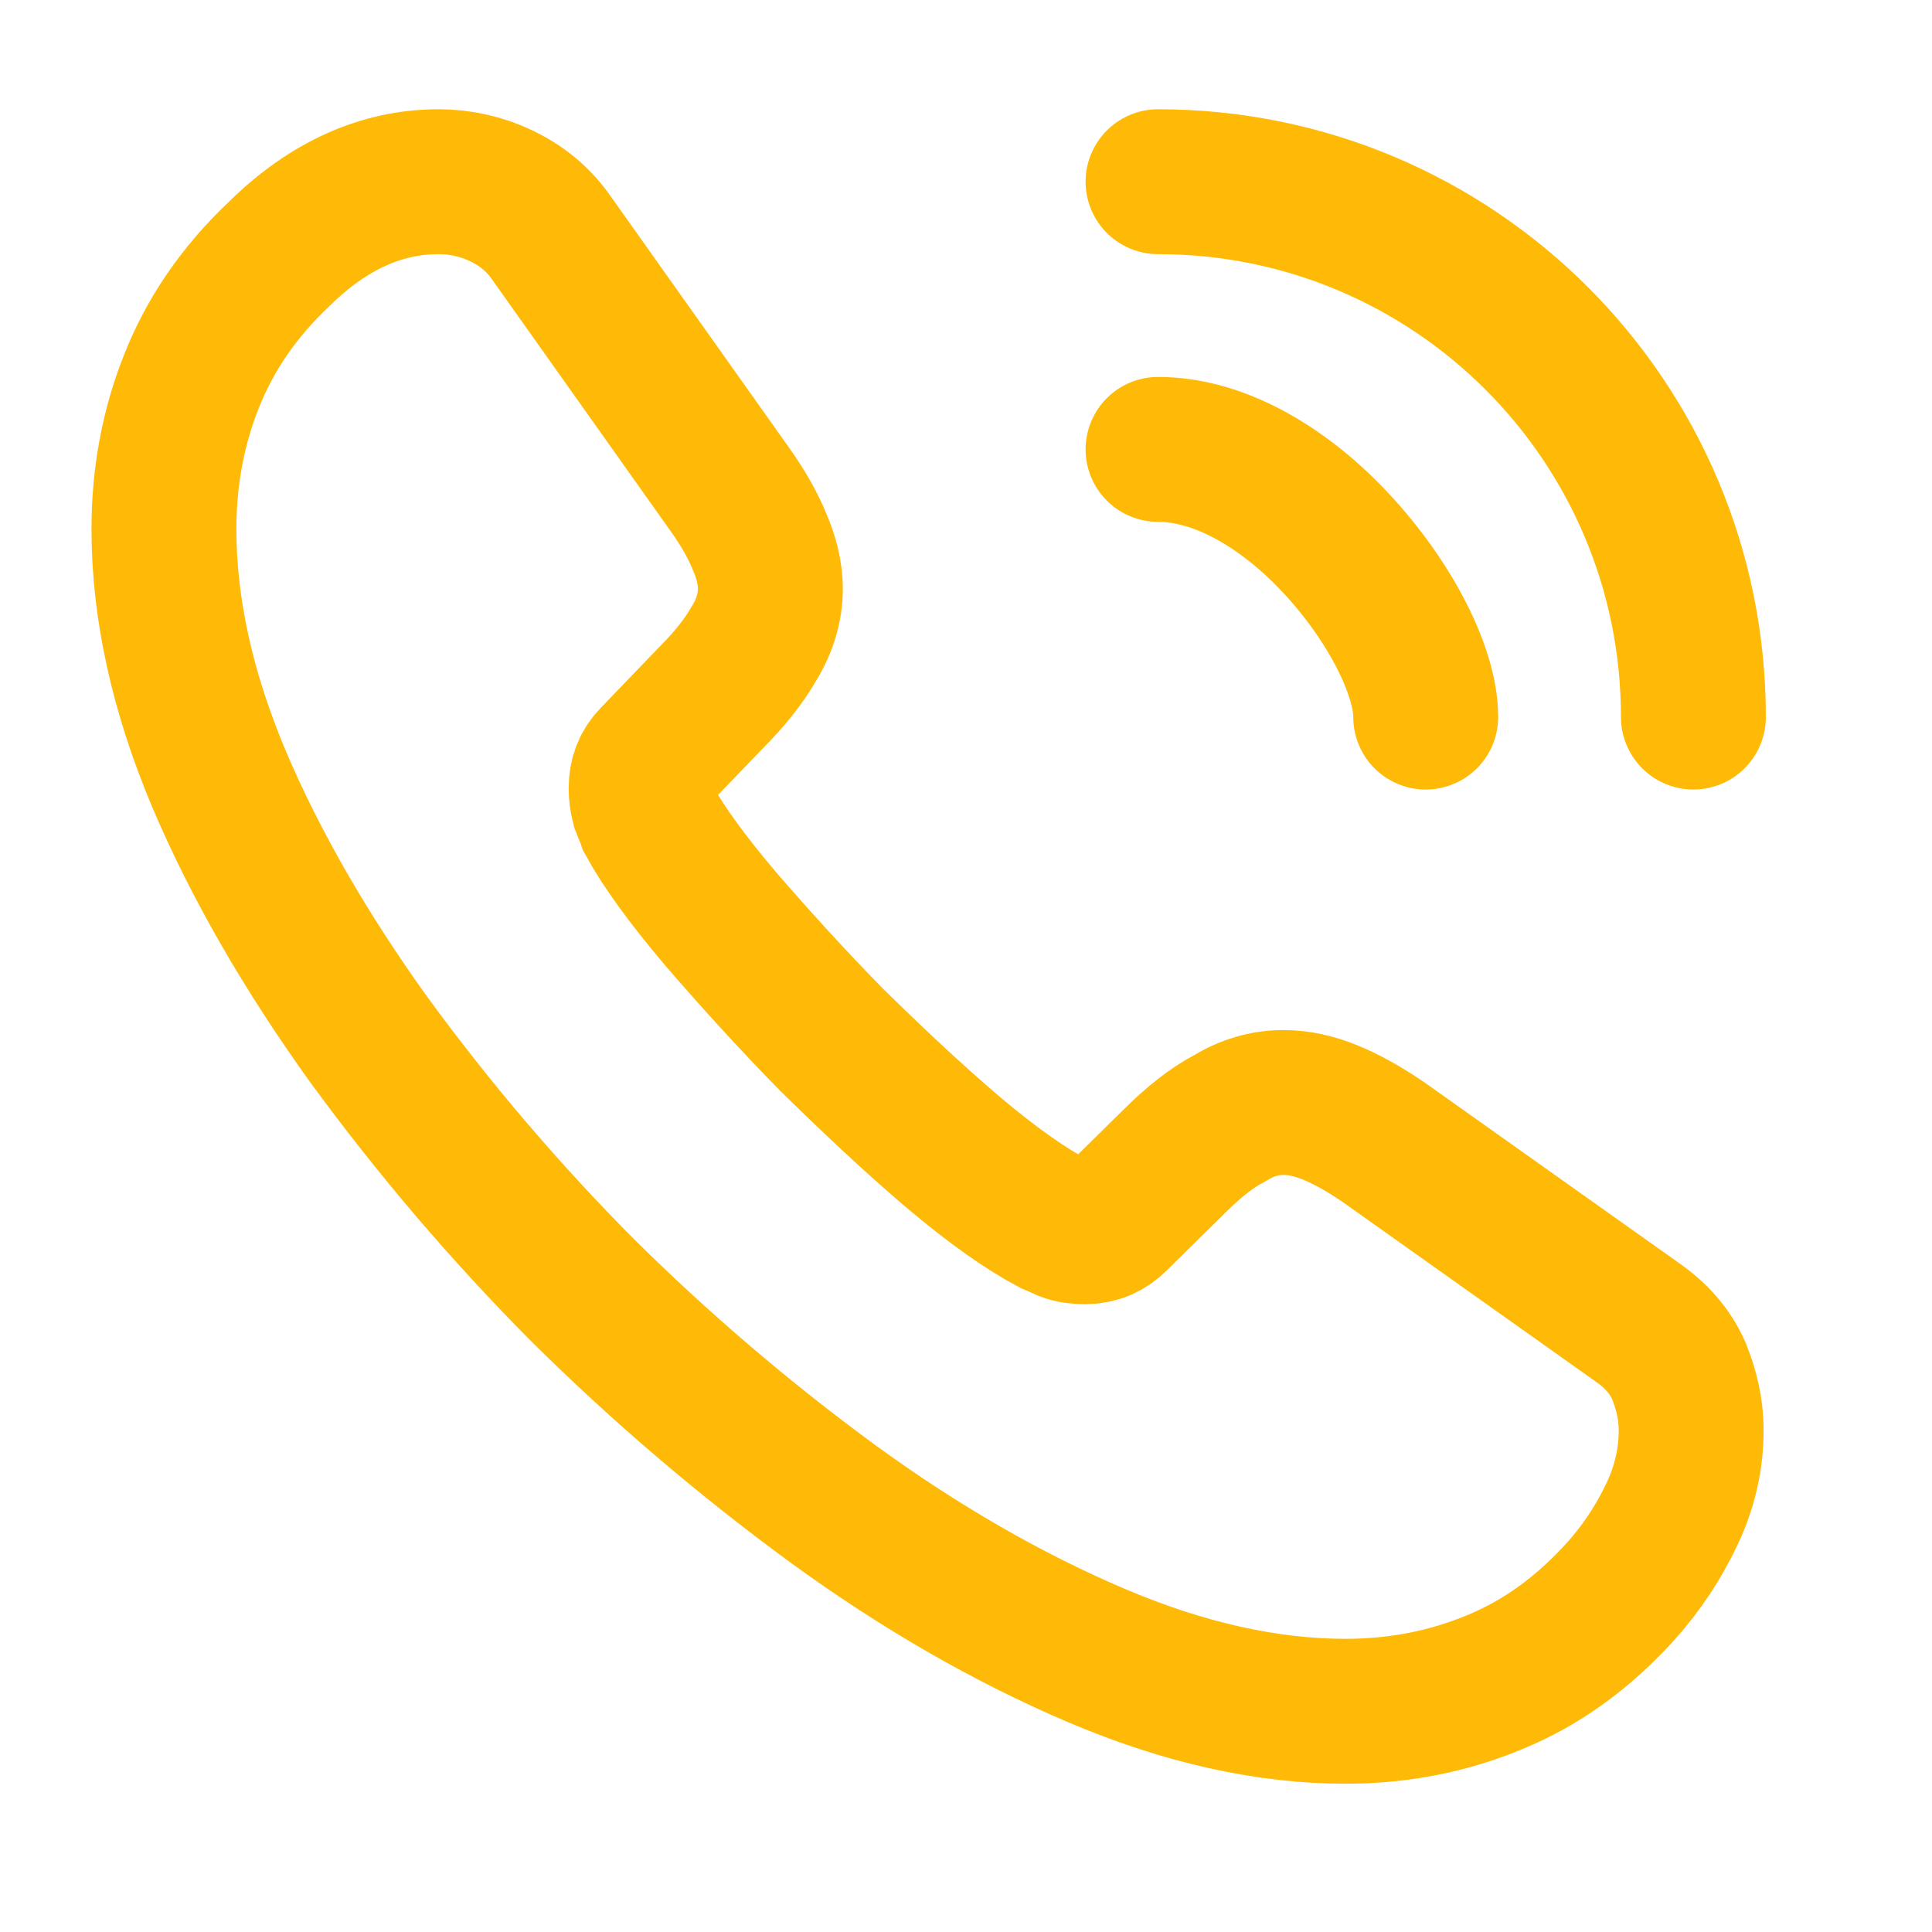 <svg width="20" height="20" viewBox="0 0 20 20" fill="none" xmlns="http://www.w3.org/2000/svg">
<g clip-path="url(#clip0_532_133)">
<path d="M17.507 14.809C17.507 15.094 17.444 15.387 17.309 15.672C17.174 15.957 17 16.226 16.771 16.48C16.383 16.907 15.955 17.216 15.472 17.414C14.997 17.612 14.483 17.715 13.928 17.715C13.121 17.715 12.258 17.525 11.348 17.137C10.437 16.749 9.527 16.226 8.624 15.569C7.705 14.896 6.837 14.155 6.028 13.353C5.227 12.547 4.489 11.681 3.819 10.764C3.17 9.861 2.647 8.959 2.267 8.064C1.887 7.162 1.697 6.299 1.697 5.476C1.697 4.937 1.792 4.423 1.982 3.948C2.172 3.465 2.473 3.021 2.893 2.626C3.399 2.127 3.954 1.881 4.539 1.881C4.761 1.881 4.983 1.929 5.181 2.024C5.386 2.119 5.569 2.261 5.711 2.467L7.548 5.056C7.69 5.254 7.793 5.436 7.864 5.61C7.936 5.776 7.975 5.943 7.975 6.093C7.975 6.283 7.92 6.473 7.809 6.655C7.706 6.837 7.556 7.027 7.366 7.217L6.764 7.843C6.677 7.93 6.637 8.033 6.637 8.159C6.637 8.223 6.645 8.278 6.661 8.341C6.685 8.405 6.709 8.452 6.724 8.5C6.867 8.761 7.112 9.101 7.461 9.513C7.817 9.925 8.197 10.344 8.609 10.764C9.036 11.183 9.448 11.571 9.867 11.928C10.279 12.276 10.619 12.513 10.889 12.656C10.928 12.672 10.976 12.695 11.031 12.719C11.094 12.743 11.158 12.751 11.229 12.751C11.364 12.751 11.466 12.703 11.553 12.616L12.155 12.023C12.353 11.825 12.543 11.674 12.725 11.579C12.907 11.468 13.089 11.413 13.287 11.413C13.438 11.413 13.596 11.445 13.77 11.516C13.944 11.587 14.126 11.69 14.324 11.825L16.945 13.685C17.151 13.828 17.293 13.994 17.38 14.192C17.459 14.39 17.507 14.588 17.507 14.809V14.809Z" stroke="#FFBA08" stroke-width="1.5" stroke-miterlimit="10"/>
<path d="M14.759 7.423C14.759 6.948 14.387 6.22 13.833 5.626C13.326 5.08 12.653 4.652 11.988 4.652M17.53 7.423C17.53 4.359 15.052 1.881 11.988 1.881" stroke="#FFBA08" stroke-width="1.5" stroke-linecap="round" stroke-linejoin="round"/>
</g>
<defs>
<clipPath id="clip0_532_133">
<rect width="19" height="19" fill="white" transform="translate(0.113 0.298)"/>
</clipPath>
</defs>
</svg>
